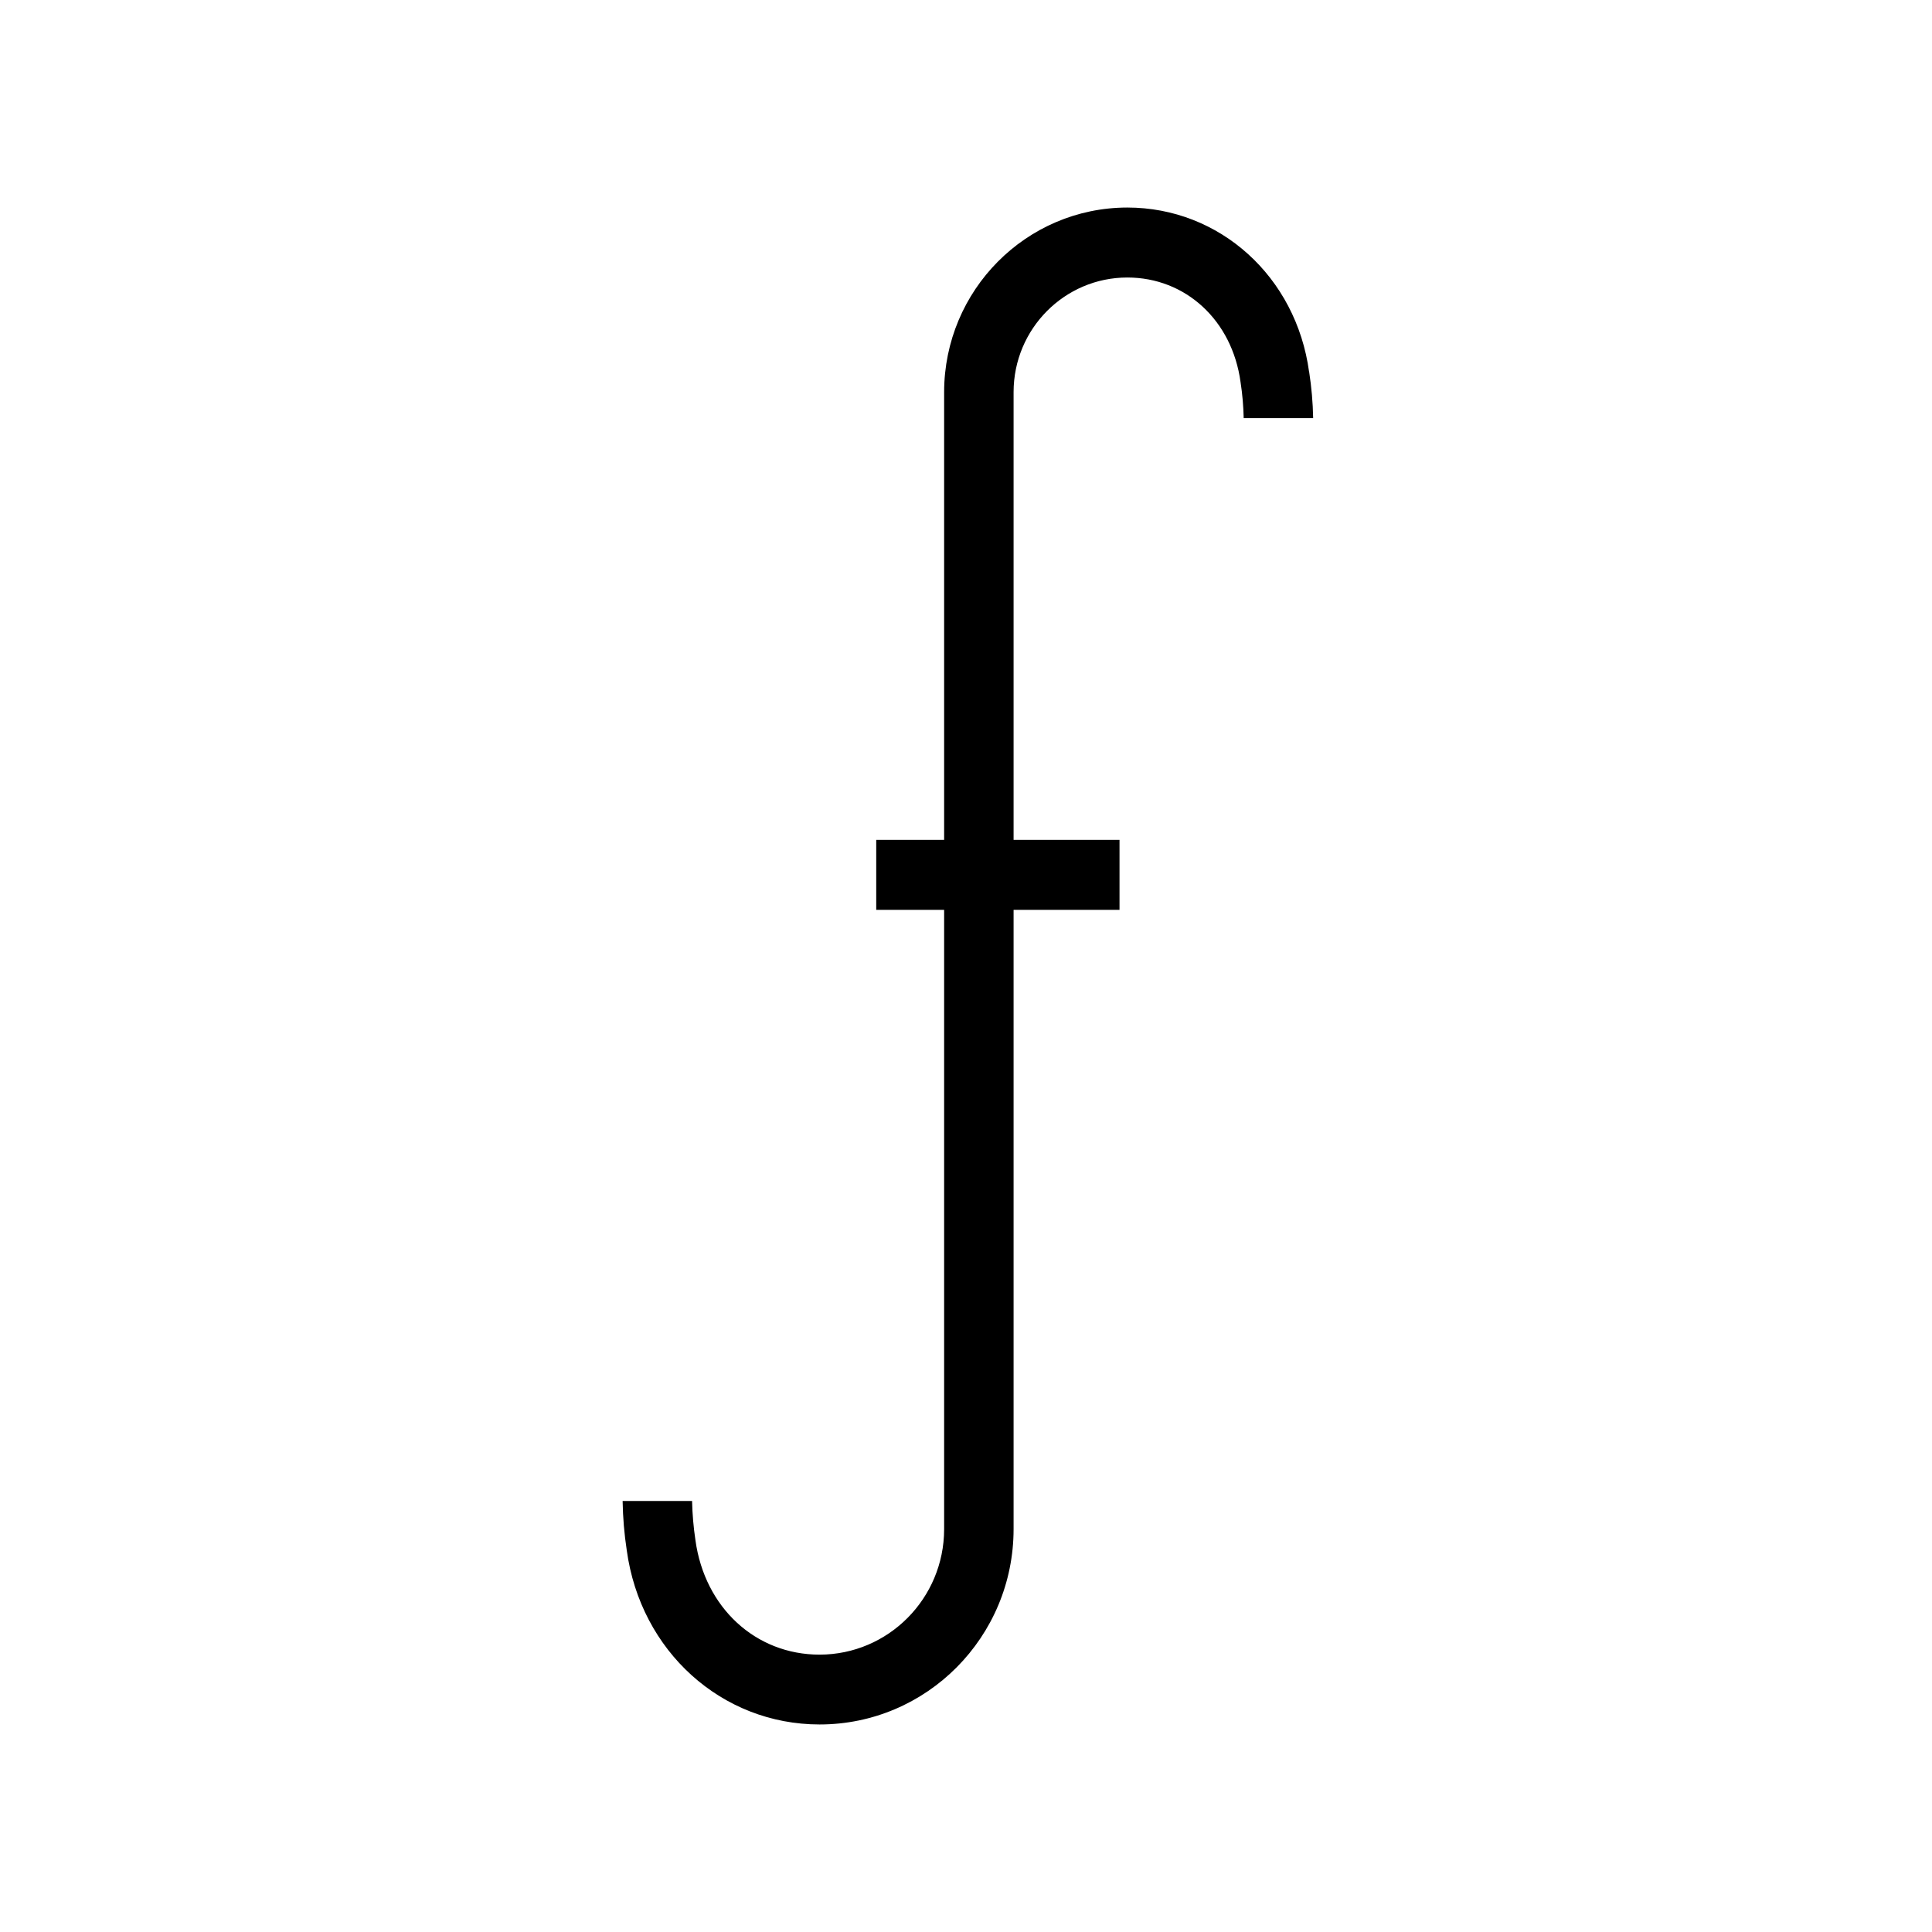 <svg width="512" height="512" viewBox="0 0 512 512" fill="none" xmlns="http://www.w3.org/2000/svg">
<rect width="512" height="512" fill="white"/>
<path d="M346.924 98.568C343.507 73.332 323.249 55 298.743 55C271.953 55.038 250.241 76.908 250.204 103.893V222.578H232.211V241.119H250.204V405.255C250.185 423.606 235.421 438.477 217.202 438.496C200.267 438.496 186.749 426.078 184.295 408.145C183.785 404.722 183.483 401.261 183.408 397.781H165C165.076 402.155 165.434 406.51 166.095 410.827C169.739 437.584 191.243 457 217.202 457C245.597 457 268.611 433.818 268.611 405.217V241.119H296.685V222.578H268.611V103.893C268.63 87.139 282.11 73.561 298.743 73.542C314.168 73.542 326.534 84.857 328.762 101.287C329.253 104.444 329.517 107.62 329.592 110.815H348C347.924 106.707 347.566 102.619 346.943 98.568H346.924Z" fill="black"/>
</svg>
